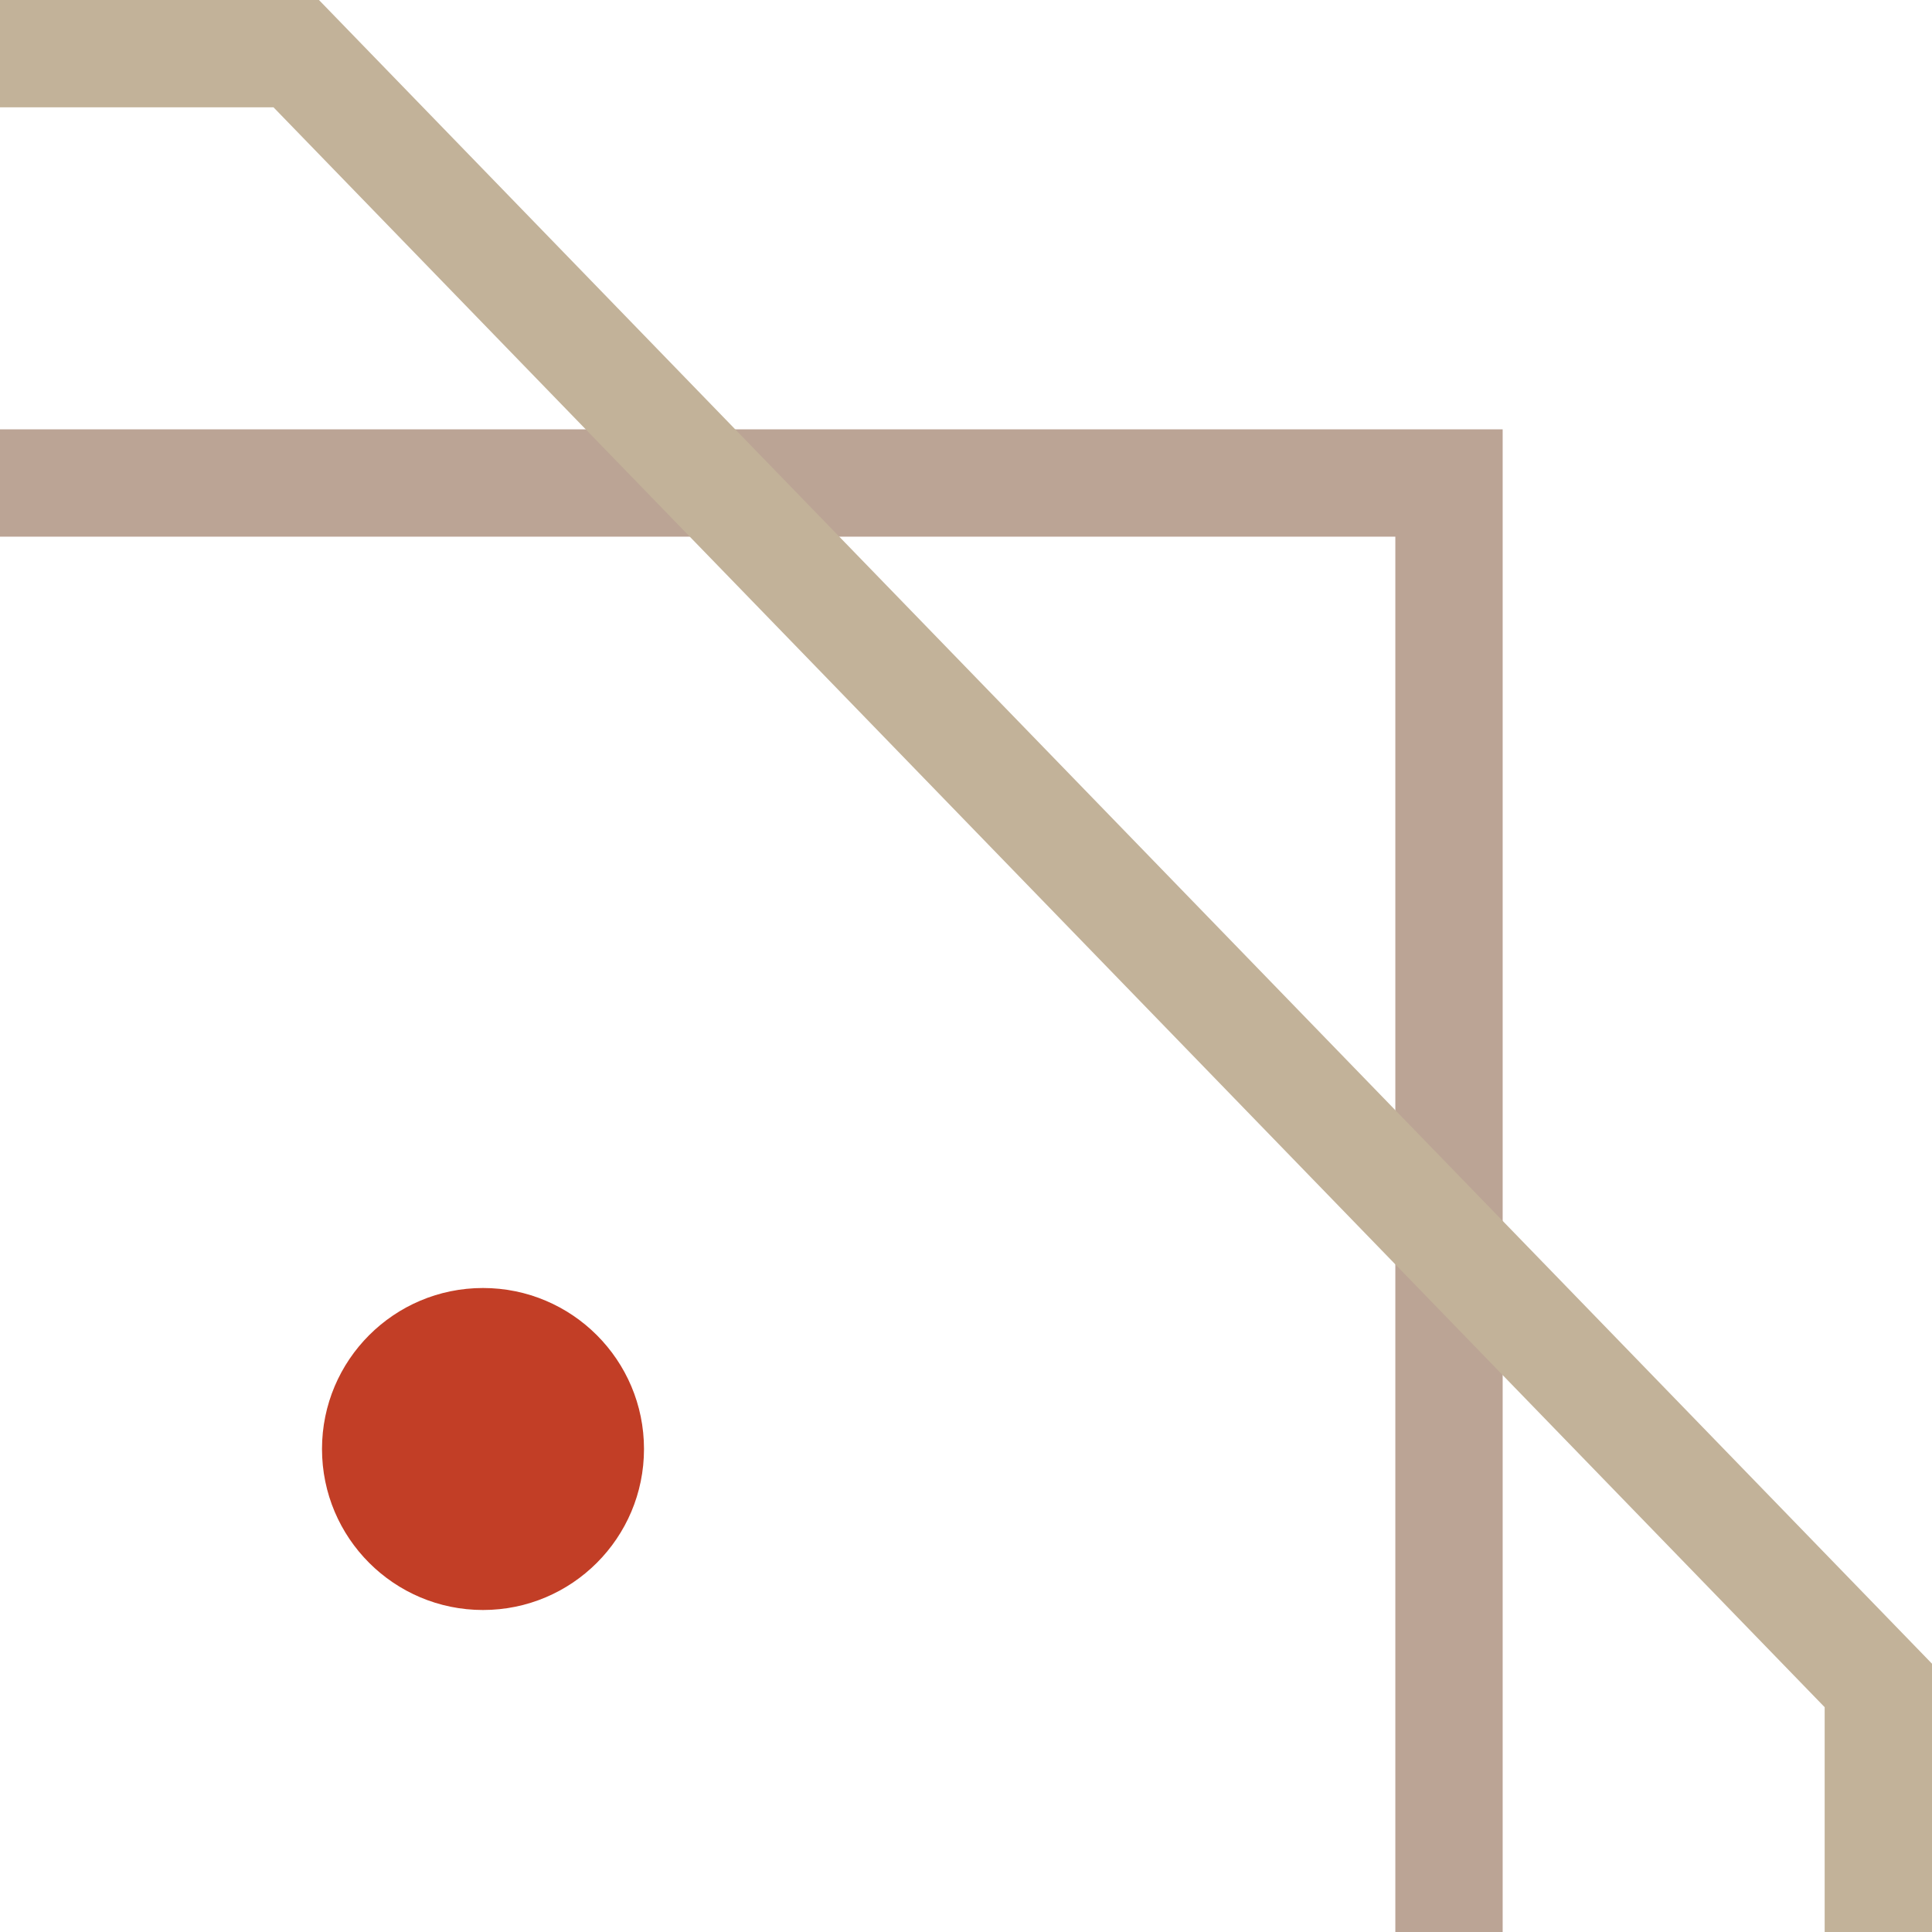 <?xml version="1.0" encoding="UTF-8"?>
<svg width="18px" height="18px" viewBox="0 0 18 18" version="1.1" xmlns="http://www.w3.org/2000/svg" xmlns:xlink="http://www.w3.org/1999/xlink">
    <title>编组 6</title>
    <g id="页面-1" stroke="none" stroke-width="1" fill="none" fill-rule="evenodd">
        <g id="-2" transform="translate(-348, -2377)">
            <g id="编组-5" transform="translate(8, 2377)">
                <path d="M353.5,4.5 L353.5,211.5 L4.5,211.5 L4.5,4.5 L353.5,4.5 Z" id="矩形备份-56" stroke="#BBA495"></path>
                <path d="M342.76,0.5 L357.5,15.703 L357.5,200.297 L342.76,215.5 L15.24,215.5 L0.5,200.297 L0.5,15.703 L15.24,0.5 L342.76,0.5 Z" id="矩形备份-55" stroke="#C2B299"></path>
                <circle id="椭圆形备份-13" fill="#C23E26" cx="344.5" cy="13.5" r="1.5"></circle>
            </g>
        </g>
    </g>
</svg>
